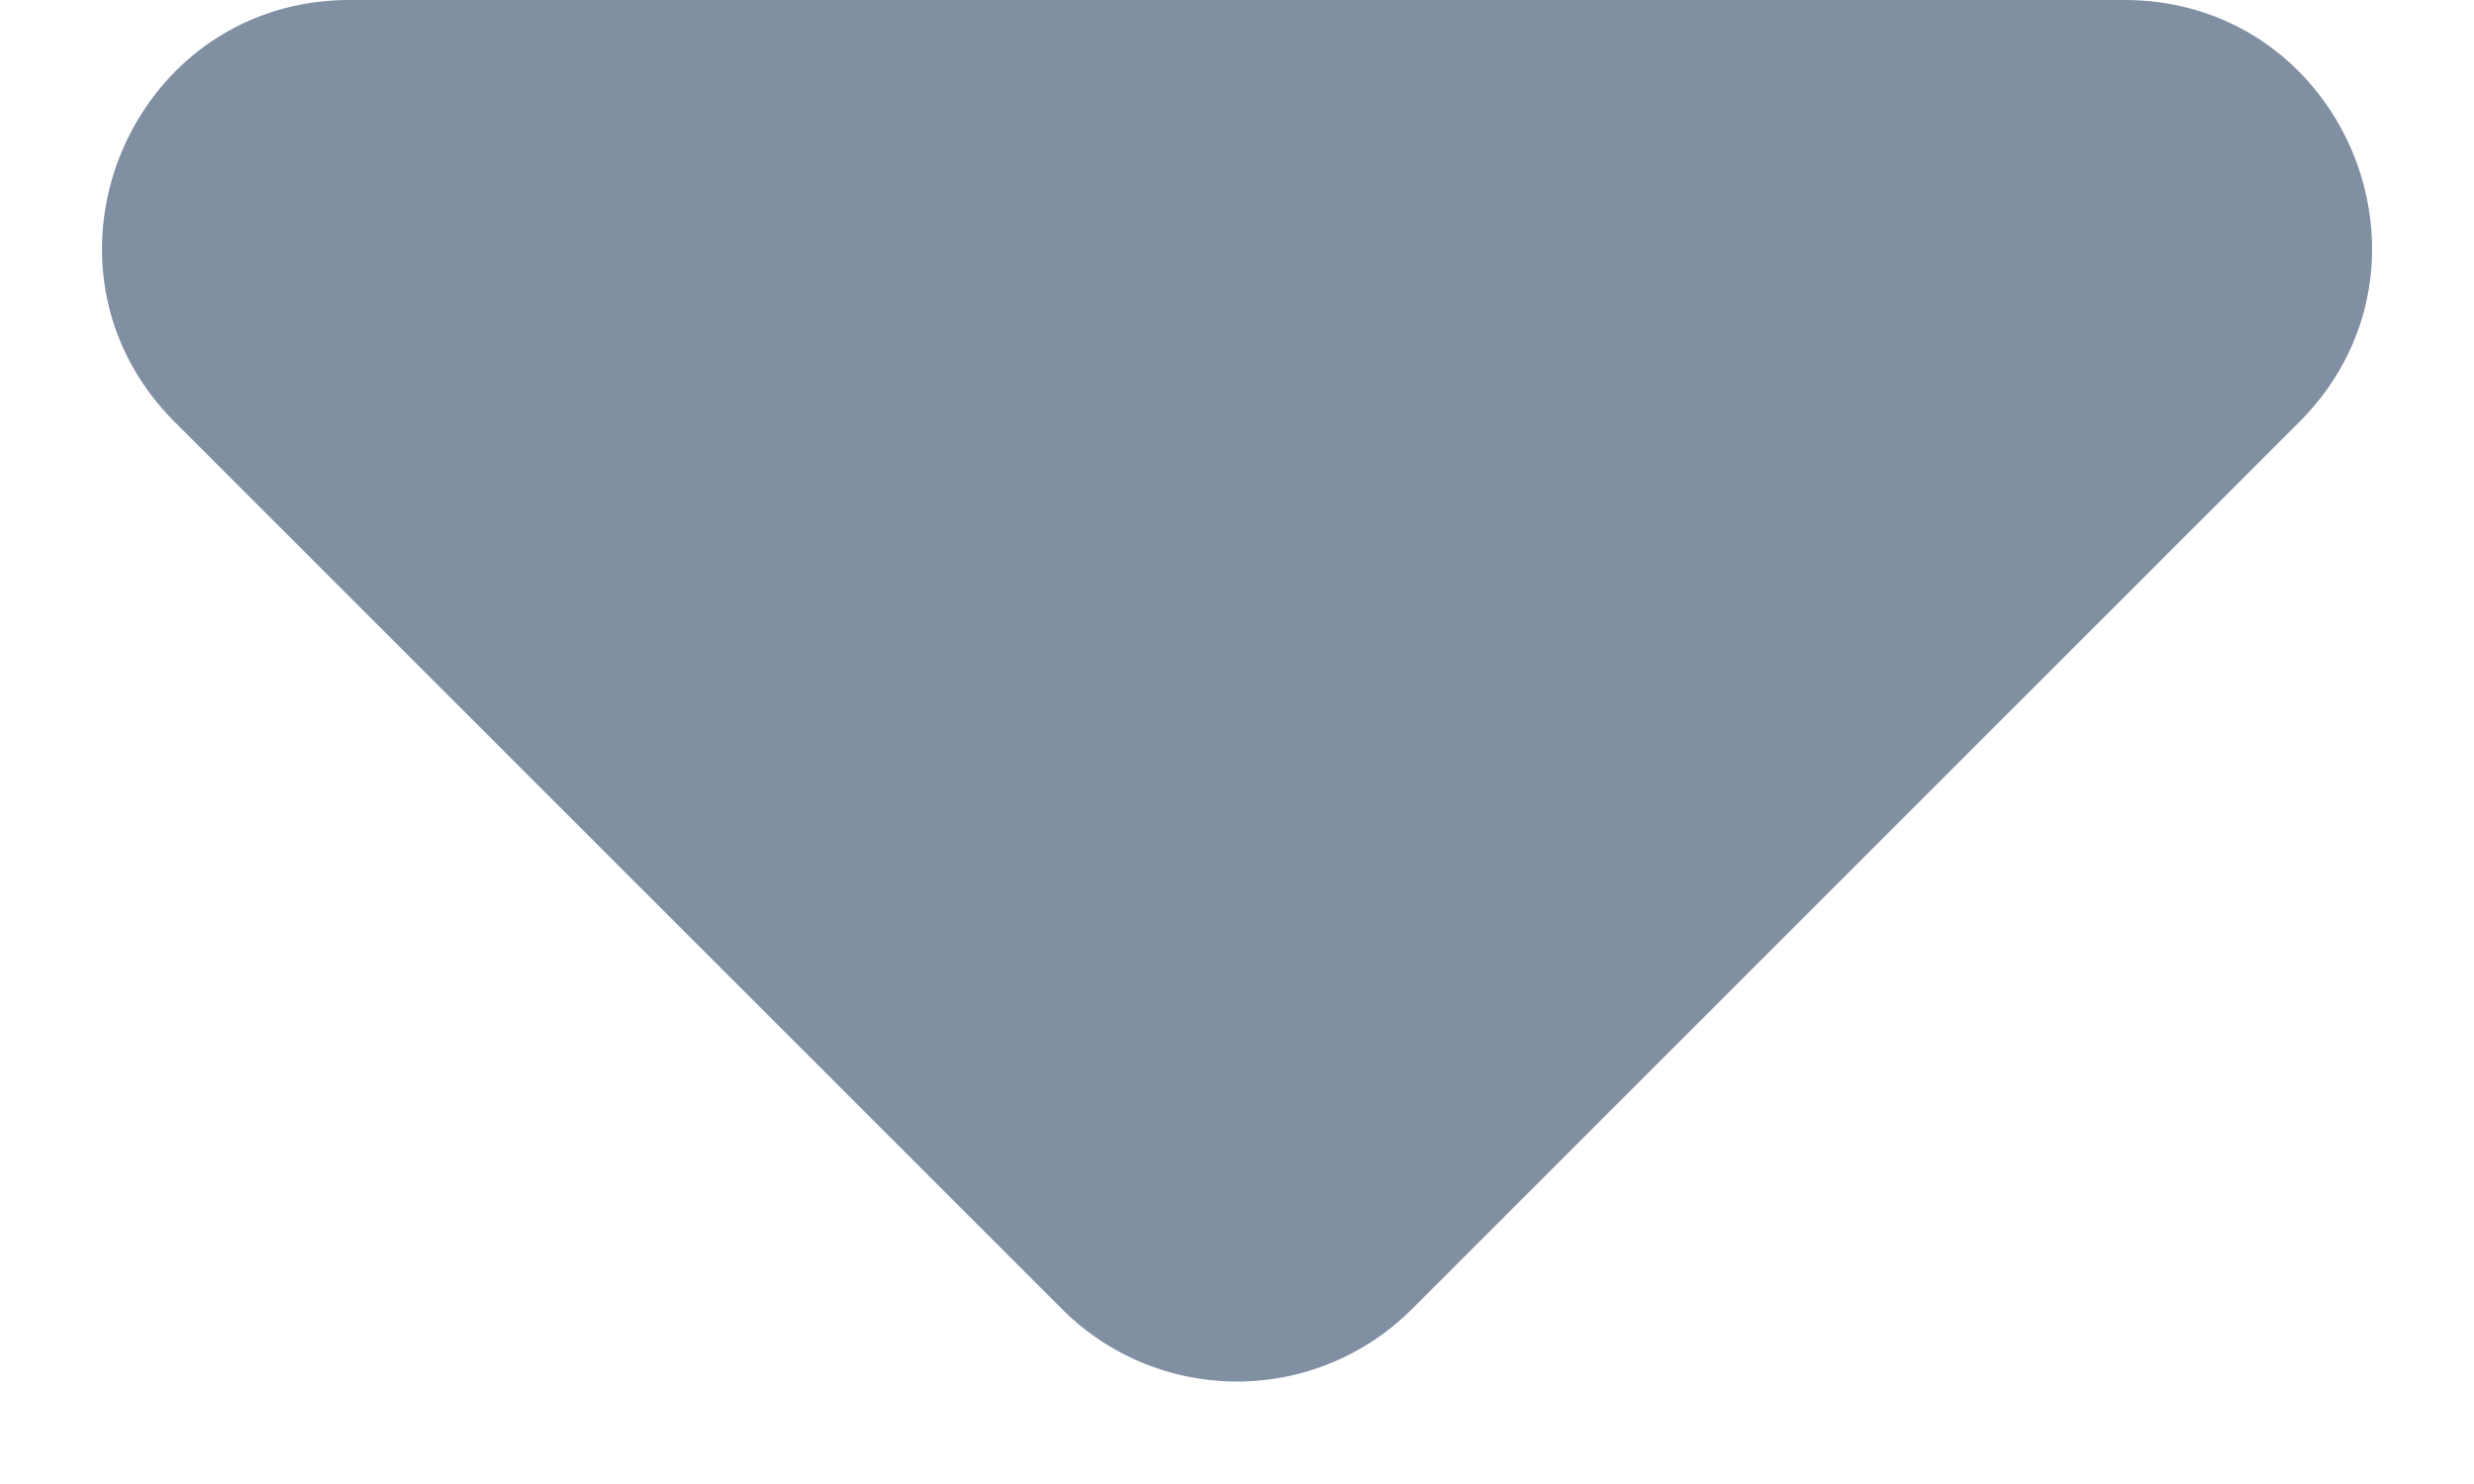 <svg width="10" height="6" viewbox="0 0 10 6" fill="none" xmlns="http://www.w3.org/2000/svg"><path opacity=".5" d="M8.586 0H1.414C.524 0 .077 1.077.707 1.707l3.586 3.586a1 1 0 001.414 0l3.586-3.586C9.923 1.077 9.477 0 8.586 0z" fill="#052049"/></svg>